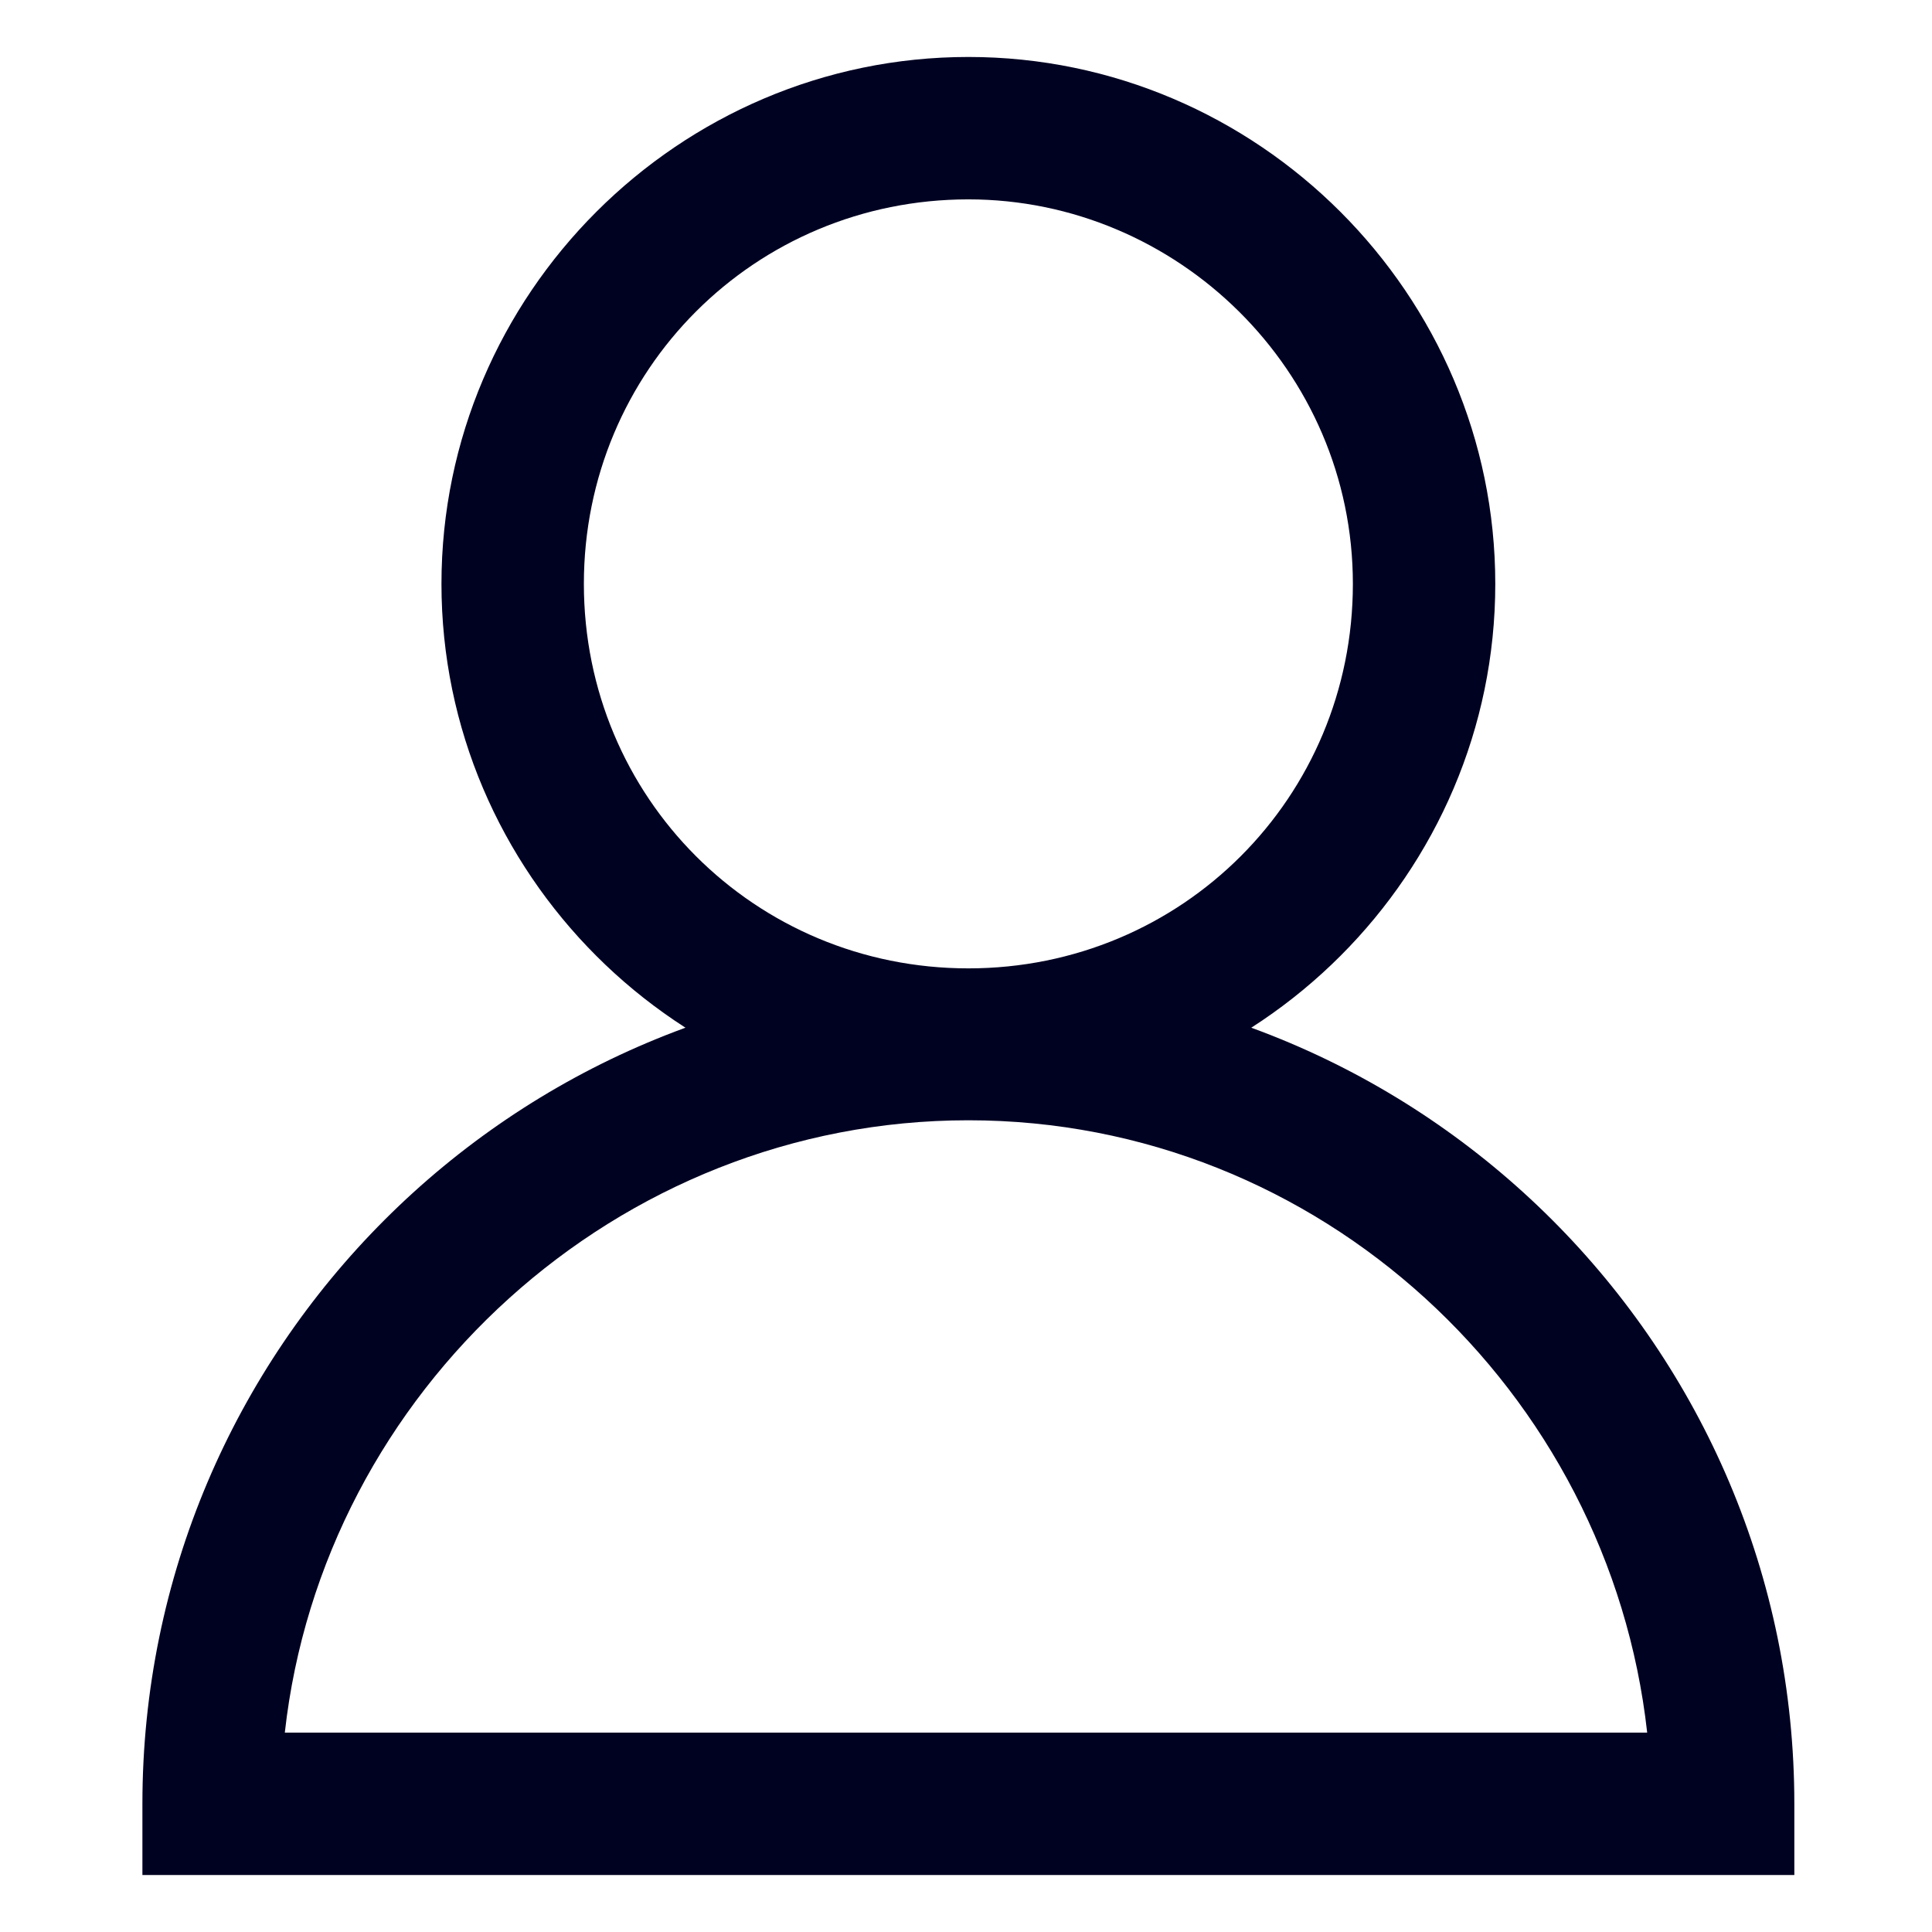 <?xml version="1.0" encoding="utf-8"?>
<!-- Generator: Adobe Illustrator 25.4.1, SVG Export Plug-In . SVG Version: 6.00 Build 0)  -->
<svg version="1.1" id="レイヤー_1" xmlns="http://www.w3.org/2000/svg" xmlns:xlink="http://www.w3.org/1999/xlink" x="0px"
	 y="0px" viewBox="0 0 40.7 40.7" style="enable-background:new 0 0 40.7 40.7;" xml:space="preserve">
<style type="text/css">
	.st0{fill:#000222;}
</style>
<path class="st0" d="M20.4,23.4c-6.1,0-11.1-5-11.1-11.1s5-11.1,11.1-11.1s11.1,5,11.1,11.1S26.5,23.4,20.4,23.4z M20.4,4.2
	c-4.5,0-8.1,3.6-8.1,8.1s3.6,8.1,8.1,8.1s8.1-3.6,8.1-8.1S24.8,4.2,20.4,4.2z"/>
<path class="st0" d="M37.8,39.5H3V38c0-9.6,7.8-17.4,17.4-17.4c9.6,0,17.4,7.8,17.4,17.4V39.5z M6,36.5h28.7
	c-0.8-7.2-6.9-12.9-14.3-12.9S6.8,29.3,6,36.5z"/>
</svg>
